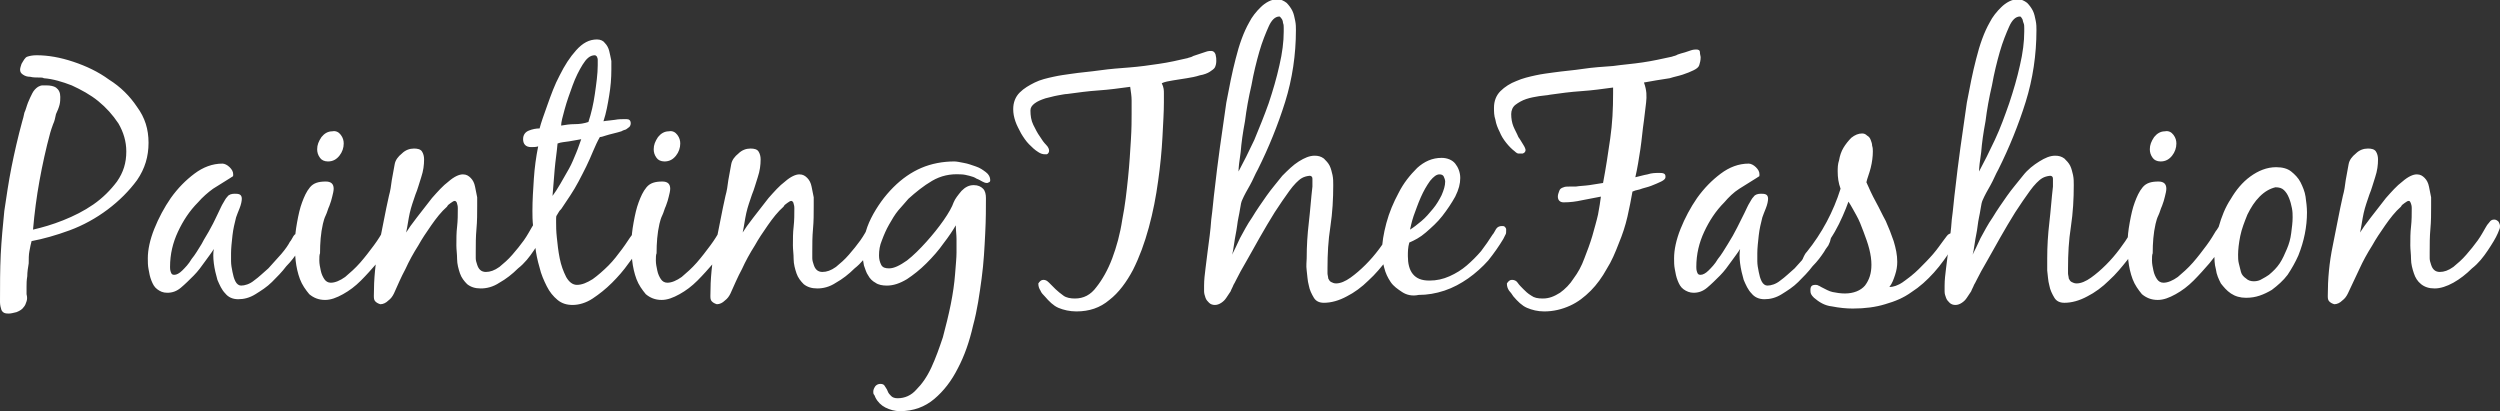 <?xml version="1.0" encoding="utf-8"?>
<!-- Generator: Adobe Illustrator 26.2.0, SVG Export Plug-In . SVG Version: 6.00 Build 0)  -->
<svg version="1.1" id="Livello_1" xmlns="http://www.w3.org/2000/svg" xmlns:xlink="http://www.w3.org/1999/xlink" x="0px" y="0px"
	 viewBox="0 0 348.4 57.3" style="enable-background:new 0 0 348.4 57.3;" xml:space="preserve">
<rect x="0" y="0" width="348.4" height="57.3" fill="#333333" stroke="none"/>
<style type="text/css">
	.st0{fill:#FFFFFF;}
</style>
<g>
	<g>
		<path class="st0" d="M324.6,42c-0.2-0.2-0.2-0.5-0.2-0.8c0-2.3,0.2-4.6,0.7-7c0.5-2.4,0.9-4.7,1.4-6.9c0.2-0.7,0.3-1.4,0.4-2.2
			c0.1-0.7,0.3-1.5,0.4-2.2c0.1-0.6,0.5-1.1,1-1.5c0.5-0.5,1.1-0.7,1.7-0.7c0.5,0,0.9,0.1,1.1,0.4c0.2,0.3,0.3,0.7,0.3,1.1
			c0,0.8-0.1,1.6-0.4,2.5c-0.3,0.9-0.5,1.7-0.8,2.4c-0.3,0.9-0.6,1.7-0.8,2.6c-0.2,0.9-0.3,1.8-0.5,2.7c0.3-0.5,0.8-1.2,1.5-2.1
			c0.7-0.9,1.4-1.8,2.1-2.7c0.8-0.9,1.5-1.7,2.3-2.3c0.8-0.7,1.5-1,2-1c0.5,0,0.8,0.2,1.1,0.5c0.3,0.3,0.5,0.7,0.6,1.2
			c0.1,0.5,0.2,1,0.3,1.5c0,0.5,0,0.9,0,1.2c0,1.1,0,2.1-0.1,3.2c-0.1,1.1-0.1,2.1-0.1,3.2c0,0.3,0,0.6,0,0.9c0,0.3,0.1,0.6,0.2,0.9
			s0.2,0.5,0.4,0.7c0.2,0.2,0.5,0.3,0.8,0.3c0.6,0,1.2-0.2,1.9-0.7c0.6-0.5,1.2-1,1.8-1.7c0.6-0.7,1.1-1.3,1.6-2
			c0.5-0.7,0.8-1.3,1.1-1.8c0.1-0.2,0.3-0.5,0.5-0.7c0.2-0.3,0.4-0.4,0.7-0.4c0.2,0,0.4,0.1,0.6,0.3c0.1,0.2,0.2,0.4,0.2,0.6
			c0,0.1,0,0.3-0.1,0.5s-0.1,0.3-0.2,0.5c-0.3,0.7-0.8,1.5-1.4,2.4c-0.6,0.9-1.3,1.8-2.2,2.5c-0.8,0.8-1.7,1.5-2.6,2
			s-1.8,0.8-2.6,0.8c-0.8,0-1.4-0.2-1.9-0.6s-0.8-0.9-1-1.5c-0.2-0.6-0.4-1.3-0.4-2c0-0.7-0.1-1.3-0.1-1.9c0-0.9,0-1.8,0.1-2.6
			c0.1-0.9,0.1-1.7,0.1-2.6c0-0.1,0-0.3-0.1-0.6s-0.2-0.4-0.3-0.4c-0.2,0-0.3,0.1-0.6,0.3s-0.4,0.3-0.5,0.5
			c-0.8,0.7-1.5,1.6-2.2,2.6c-0.7,1-1.3,1.9-1.8,2.8c-0.7,1.1-1.3,2.2-1.8,3.3c-0.5,1.1-1.1,2.3-1.6,3.4c-0.2,0.4-0.4,0.7-0.8,1
			c-0.3,0.3-0.7,0.5-1.1,0.5C325,42.3,324.8,42.2,324.6,42z M314.9,27.4c-0.7,0.7-1.2,1.5-1.7,2.5c-0.4,1-0.8,2-1,3
			c-0.2,1-0.3,1.9-0.3,2.6c0,0.4,0,0.8,0.1,1.2c0.1,0.4,0.2,0.8,0.3,1.2s0.4,0.7,0.7,0.9c0.3,0.3,0.7,0.4,1.1,0.4
			c0.4,0,0.8-0.1,1.1-0.3c0.4-0.2,0.7-0.4,1-0.6c0.6-0.5,1.1-1,1.5-1.6c0.4-0.6,0.7-1.3,1-2c0.3-0.7,0.5-1.4,0.6-2.2
			s0.2-1.5,0.2-2.2c0-0.4,0-0.8-0.1-1.3c-0.1-0.5-0.2-0.9-0.4-1.4s-0.4-0.8-0.7-1.1c-0.3-0.3-0.7-0.4-1.2-0.4
			C316.3,26.3,315.6,26.7,314.9,27.4z M309.2,31.6c0.4-1.4,0.9-2.7,1.7-3.9c0.7-1.2,1.6-2.3,2.7-3.1c1.1-0.8,2.3-1.3,3.6-1.3
			c0.9,0,1.6,0.2,2.1,0.6c0.5,0.4,1,0.9,1.3,1.5c0.3,0.6,0.6,1.3,0.7,2c0.1,0.7,0.2,1.5,0.2,2.2c0,1-0.1,2-0.3,3c-0.2,1-0.5,2-0.9,3
			c-0.4,0.9-0.9,1.8-1.5,2.7c-0.6,0.8-1.4,1.5-2.2,2.1c-0.5,0.3-1.1,0.6-1.7,0.8c-0.6,0.2-1.2,0.3-1.9,0.3c-0.8,0-1.5-0.2-2.1-0.6
			c-0.6-0.4-1-0.9-1.4-1.4c-0.3-0.6-0.6-1.2-0.7-2c-0.2-0.7-0.2-1.4-0.2-2.1C308.6,34.3,308.8,33,309.2,31.6z M302.9,18.8
			c0.3,0.4,0.4,0.8,0.4,1.2c0,0.6-0.2,1.2-0.6,1.7c-0.4,0.5-0.9,0.8-1.6,0.8c-0.5,0-0.9-0.2-1.1-0.5c-0.3-0.4-0.4-0.8-0.4-1.2
			c0-0.6,0.2-1.1,0.6-1.7c0.4-0.5,0.9-0.8,1.5-0.8C302.2,18.2,302.6,18.4,302.9,18.8z M299.9,36.3c0,0.5,0.1,0.9,0.2,1.4
			s0.3,0.9,0.5,1.2c0.2,0.3,0.5,0.5,0.9,0.5c0.6,0,1.3-0.3,2-0.8c0.7-0.6,1.4-1.2,2.1-2c0.7-0.8,1.3-1.6,1.9-2.4
			c0.6-0.8,1-1.5,1.3-2c0.2-0.2,0.3-0.5,0.5-0.7c0.2-0.3,0.5-0.4,0.8-0.4s0.5,0.1,0.5,0.3c0,0.2,0.1,0.4,0.1,0.7
			c0,0.2,0,0.3-0.1,0.6c-0.1,0.2-0.2,0.4-0.3,0.7c-0.1,0.2-0.3,0.4-0.4,0.6c-0.1,0.2-0.3,0.4-0.3,0.5c-0.4,0.6-1,1.3-1.7,2.2
			c-0.7,0.8-1.4,1.6-2.2,2.4c-0.8,0.8-1.6,1.4-2.5,1.9c-0.9,0.5-1.7,0.8-2.5,0.8c-0.9,0-1.6-0.3-2.2-0.8c-0.5-0.6-1-1.3-1.3-2.1
			c-0.3-0.8-0.5-1.7-0.6-2.6c-0.1-0.9-0.1-1.7-0.1-2.4c0-0.9,0.1-1.8,0.3-2.9c0.2-1.1,0.4-2,0.7-2.8c0.3-0.8,0.6-1.5,1.1-2.1
			c0.5-0.6,1.2-0.8,2.2-0.8c0.7,0,1.1,0.3,1.1,1c0,0.3-0.1,0.7-0.2,1.1c-0.1,0.4-0.2,0.8-0.4,1.3c-0.2,0.4-0.3,0.9-0.5,1.3
			c-0.2,0.4-0.3,0.8-0.4,1.2c-0.3,1.3-0.4,2.7-0.4,4.1C299.9,35.5,299.9,35.9,299.9,36.3z M280,3.7c-0.4,0.9-0.9,2.1-1.3,3.5
			c-0.4,1.4-0.8,3-1.1,4.7c-0.4,1.7-0.7,3.4-0.9,5c-0.3,1.6-0.5,3-0.6,4.3c-0.2,1.3-0.3,2.2-0.3,2.7c0.7-1.3,1.4-2.7,2.2-4.4
			s1.4-3.4,2-5.1c0.6-1.8,1.1-3.5,1.5-5.3c0.4-1.7,0.6-3.3,0.6-4.7c0-0.1,0-0.3,0-0.5c0-0.2,0-0.5-0.1-0.7s-0.1-0.5-0.2-0.6
			c-0.1-0.2-0.2-0.3-0.3-0.3C280.9,2.3,280.4,2.8,280,3.7z M283.8,25.5c-0.6,0.6-1.2,1.5-1.9,2.5c-0.7,1-1.4,2.1-2.1,3.3
			c-0.7,1.2-1.4,2.4-2,3.5c-0.6,1.1-1.2,2.1-1.7,3c-0.5,0.9-0.8,1.6-1,1.9c-0.1,0.3-0.3,0.6-0.4,0.9c-0.2,0.3-0.4,0.6-0.6,0.9
			c-0.2,0.3-0.4,0.5-0.7,0.7c-0.3,0.2-0.6,0.3-0.9,0.3c-0.3,0-0.6-0.1-0.8-0.3c-0.2-0.2-0.4-0.4-0.5-0.7S271,41,271,40.6
			s0-0.6,0-0.8c0-0.8,0.1-1.6,0.2-2.4s0.2-1.6,0.3-2.4c0.2-1.5,0.4-2.9,0.5-4.4c0.2-1.4,0.3-2.9,0.5-4.4c0.2-1.7,0.4-3.5,0.7-5.6
			c0.3-2.1,0.6-4.2,0.9-6.3c0.4-2.1,0.8-4.2,1.3-6.1c0.5-2,1.1-3.7,1.9-5.1c0.2-0.4,0.4-0.7,0.7-1.1s0.6-0.7,0.9-1
			c0.3-0.3,0.7-0.6,1.1-0.8c0.4-0.2,0.8-0.3,1.2-0.3c0.5,0,0.9,0.2,1.3,0.5c0.3,0.3,0.6,0.7,0.8,1.1c0.2,0.4,0.3,0.9,0.4,1.4
			c0.1,0.5,0.1,0.9,0.1,1.3c0,3.4-0.5,6.8-1.5,10c-1,3.2-2.3,6.4-3.8,9.4c-0.4,0.7-0.7,1.5-1.1,2.2c-0.4,0.7-0.8,1.4-1.1,2.1
			c-0.1,0.2-0.2,0.6-0.3,1.3c-0.1,0.7-0.3,1.4-0.4,2.3s-0.3,1.6-0.4,2.4c-0.1,0.7-0.2,1.3-0.3,1.6c0.3-0.6,0.7-1.4,1.1-2.3
			c0.5-0.9,1-1.9,1.7-2.9c0.6-1,1.3-2,2-3c0.7-1,1.5-1.9,2.2-2.8s1.5-1.5,2.3-2c0.8-0.5,1.5-0.8,2.2-0.8c0.5,0,0.9,0.1,1.3,0.4
			c0.3,0.3,0.6,0.6,0.8,1c0.2,0.4,0.3,0.9,0.4,1.3c0.1,0.5,0.1,0.9,0.1,1.4c0,1.9-0.1,3.8-0.4,5.8c-0.3,1.9-0.4,3.8-0.4,5.8
			c0,0.2,0,0.4,0,0.7c0,0.2,0.1,0.5,0.1,0.7c0.1,0.2,0.2,0.4,0.4,0.5s0.4,0.2,0.7,0.2c0.6,0,1.3-0.3,2-0.8c0.7-0.5,1.4-1.1,2.1-1.8
			c0.7-0.7,1.3-1.4,1.9-2.2c0.6-0.8,1-1.4,1.3-1.9c0.1-0.2,0.3-0.4,0.5-0.7c0.2-0.3,0.4-0.4,0.7-0.4c0.3,0,0.5,0.1,0.6,0.3
			c0.1,0.2,0.1,0.4,0.1,0.6c0,0.2,0,0.3-0.1,0.4c-0.1,0.1-0.1,0.2-0.2,0.3c-0.5,0.9-1.1,1.8-1.8,2.9c-0.8,1-1.6,2-2.6,2.9
			c-0.9,0.9-2,1.7-3,2.2c-1.1,0.6-2.2,0.9-3.2,0.9c-0.6,0-1.1-0.2-1.4-0.7c-0.3-0.5-0.6-1.1-0.7-1.7c-0.2-0.7-0.2-1.4-0.3-2.1
			c0-0.7,0-1.3,0-1.7c0-1.7,0.1-3.3,0.3-5c0.2-1.7,0.3-3.3,0.5-5v-0.4c0-0.2,0-0.4,0-0.7c0-0.3-0.2-0.4-0.4-0.4
			C284.8,24.6,284.4,24.9,283.8,25.5z M254.8,34.2c-0.3,0.4-0.5,0.7-0.6,0.9c-0.4,0.6-0.9,1.3-1.6,2c-0.6,0.8-1.3,1.5-2,2.2
			c-0.7,0.7-1.5,1.2-2.3,1.7c-0.8,0.5-1.6,0.7-2.4,0.7c-0.8,0-1.4-0.3-1.8-0.8c-0.5-0.5-0.8-1.2-1.1-1.9c-0.2-0.7-0.4-1.5-0.5-2.3
			c-0.1-0.8-0.1-1.5,0-2c-0.3,0.5-0.7,1-1.2,1.7c-0.5,0.7-1,1.4-1.6,2c-0.6,0.6-1.2,1.2-1.8,1.7c-0.6,0.5-1.2,0.7-1.9,0.7
			c-0.5,0-1-0.2-1.4-0.5c-0.4-0.3-0.6-0.7-0.8-1.2c-0.2-0.5-0.3-1-0.4-1.6c-0.1-0.5-0.1-1-0.1-1.5c0-1.2,0.3-2.6,0.9-4.1
			c0.6-1.5,1.4-3,2.3-4.3c1-1.4,2.1-2.5,3.3-3.4c1.2-0.9,2.5-1.4,3.9-1.4c0.3,0,0.7,0.2,1,0.5c0.3,0.3,0.5,0.6,0.5,1
			c0,0.2,0,0.3-0.1,0.3c-0.1,0.1-0.2,0.1-0.3,0.2c-0.8,0.5-1.6,1-2.4,1.5c-0.8,0.5-1.5,1.2-2.1,1.9c-1.2,1.2-2.1,2.6-2.8,4.1
			c-0.7,1.5-1.1,3.1-1.1,4.9c0,0.2,0,0.4,0.1,0.7c0.1,0.3,0.2,0.4,0.5,0.4c0.3,0,0.7-0.2,1.1-0.6c0.4-0.4,0.9-0.9,1.3-1.6
			c0.5-0.6,0.9-1.3,1.4-2.1s0.9-1.5,1.3-2.3s0.7-1.4,1-2c0.3-0.6,0.5-1.1,0.7-1.4c0.2-0.3,0.3-0.6,0.6-0.9c0.2-0.3,0.6-0.4,1-0.4
			c0.2,0,0.5,0,0.7,0.1c0.2,0.1,0.3,0.3,0.3,0.6c0,0.3-0.1,0.8-0.3,1.3s-0.4,1-0.5,1.3c-0.2,0.8-0.4,1.6-0.5,2.5
			c-0.1,0.9-0.2,1.8-0.2,2.5c0,0.2,0,0.6,0,1.1c0,0.5,0.1,1,0.2,1.5s0.2,0.9,0.4,1.3c0.2,0.4,0.5,0.6,0.8,0.6c0.5,0,1.2-0.2,1.8-0.7
			c0.7-0.5,1.3-1.1,2-1.7c0.6-0.7,1.2-1.3,1.8-2c0.5-0.7,1-1.3,1.2-1.7c0.2-0.2,0.3-0.5,0.5-0.8c0.2-0.3,0.4-0.4,0.8-0.4
			c0.5,0,0.7,0.3,0.7,0.9C255.1,33.5,255,33.8,254.8,34.2z M229.4,14.3c-0.1,0.8-0.2,1.7-0.3,2.5c-0.2,1.3-0.3,2.7-0.5,4
			c-0.2,1.3-0.4,2.6-0.7,3.9c0.5-0.1,1.1-0.3,1.7-0.4c0.6-0.2,1.1-0.2,1.7-0.2c0.2,0,0.4,0,0.6,0.1c0.2,0.1,0.2,0.3,0.2,0.5
			c0,0.2-0.2,0.4-0.6,0.6c-0.4,0.2-0.9,0.4-1.4,0.6c-0.5,0.2-1.1,0.3-1.6,0.5c-0.5,0.1-0.8,0.2-1,0.3c-0.2,1.1-0.4,2.2-0.7,3.5
			s-0.7,2.5-1.2,3.7c-0.5,1.3-1,2.5-1.7,3.6c-0.6,1.1-1.4,2.2-2.2,3c-0.9,0.9-1.8,1.6-2.9,2.1c-1.1,0.5-2.3,0.8-3.6,0.8
			c-0.9,0-1.7-0.2-2.4-0.5c-0.7-0.3-1.3-0.9-1.9-1.6c-0.2-0.3-0.4-0.6-0.6-0.8c-0.2-0.3-0.3-0.6-0.3-1c0.2-0.3,0.4-0.5,0.7-0.5
			c0.3,0,0.6,0.1,0.8,0.4c0.2,0.3,0.5,0.6,0.8,0.9c0.3,0.3,0.6,0.6,1.1,0.9c0.4,0.3,0.9,0.4,1.6,0.4c0.9,0,1.6-0.3,2.4-0.8
			c0.7-0.5,1.4-1.2,1.9-2c0.6-0.8,1.1-1.7,1.5-2.8c0.4-1,0.8-2.1,1.1-3.1c0.3-1.1,0.6-2.1,0.8-3c0.2-1,0.3-1.8,0.4-2.5
			c-0.9,0.2-1.7,0.3-2.6,0.5c-0.9,0.2-1.7,0.3-2.6,0.3c-0.5,0-0.8-0.3-0.8-0.8c0-0.3,0.1-0.5,0.2-0.8s0.3-0.4,0.6-0.5
			c0.2-0.1,0.5-0.1,0.8-0.1c0.3,0,0.6,0,0.9,0c0.6-0.1,1.2-0.1,1.9-0.2c0.6-0.1,1.3-0.2,1.9-0.3c0.4-2.1,0.7-4.1,1-6.2
			c0.3-2.1,0.4-4.1,0.4-6.3c0-0.2,0-0.3,0-0.4c0-0.1,0-0.3,0-0.4c-1.5,0.2-2.9,0.4-4.4,0.5c-1.5,0.1-3,0.3-4.4,0.5
			c-0.4,0.1-0.9,0.1-1.5,0.2c-0.6,0.1-1.2,0.2-1.8,0.4c-0.6,0.2-1.1,0.5-1.5,0.8c-0.4,0.3-0.6,0.8-0.6,1.3c0,0.6,0.1,1.2,0.3,1.7
			s0.5,1,0.7,1.5c0.3,0.4,0.5,0.8,0.7,1.1c0.2,0.3,0.3,0.6,0.3,0.7c0,0.2-0.1,0.4-0.4,0.5h-0.1c-0.2,0-0.4,0-0.5,0
			c-0.1,0-0.3-0.1-0.5-0.3c-0.4-0.3-0.8-0.7-1.2-1.2c-0.4-0.5-0.7-1-0.9-1.5c-0.3-0.6-0.5-1.1-0.6-1.7c-0.2-0.6-0.2-1.1-0.2-1.7
			c0-0.9,0.3-1.7,0.9-2.3s1.4-1.1,2.2-1.4c0.9-0.4,1.8-0.6,2.7-0.8c0.9-0.2,1.8-0.3,2.5-0.4c1.4-0.2,2.8-0.3,4.1-0.5
			s2.8-0.3,4.2-0.4c1.4-0.2,2.8-0.3,4.1-0.5c1.4-0.2,2.7-0.5,4.1-0.8c0.2-0.1,0.5-0.1,0.8-0.3c0.3-0.1,0.6-0.2,1-0.3
			c0.3-0.1,0.6-0.2,0.9-0.3c0.3-0.1,0.6-0.1,0.7-0.1c0.3,0,0.5,0.1,0.5,0.4c0,0.3,0.1,0.5,0.1,0.7c0,0.4-0.1,0.8-0.2,1.1
			c-0.1,0.3-0.4,0.5-0.8,0.7c-0.4,0.2-0.9,0.4-1.5,0.6c-0.6,0.2-1.2,0.3-1.8,0.5c-0.6,0.1-1.2,0.2-1.9,0.3c-0.6,0.1-1.2,0.2-1.7,0.3
			C229.5,12.6,229.5,13.4,229.4,14.3z M199.3,25.2c-0.5,0.7-0.9,1.4-1.3,2.3c-0.4,0.9-0.7,1.8-1,2.6c-0.3,0.9-0.4,1.5-0.5,1.9
			c0.5-0.3,1-0.7,1.6-1.2c0.6-0.5,1.1-1.1,1.6-1.7c0.5-0.6,0.9-1.3,1.2-1.9c0.3-0.7,0.5-1.3,0.5-1.9c0-0.2-0.1-0.5-0.2-0.7
			c-0.1-0.2-0.3-0.3-0.6-0.3C200.2,24.3,199.8,24.6,199.3,25.2z M195.4,40.7c-0.6-0.4-1.2-0.8-1.6-1.4c-0.4-0.6-0.7-1.2-0.9-2
			c-0.2-0.7-0.3-1.5-0.3-2.4c0-1,0.2-2.3,0.6-3.8c0.4-1.5,1-2.9,1.7-4.2c0.7-1.4,1.6-2.5,2.6-3.5c1-0.9,2.1-1.4,3.4-1.4
			c0.8,0,1.5,0.3,1.9,0.8c0.4,0.5,0.7,1.2,0.7,2c0,0.8-0.2,1.6-0.7,2.6c-0.5,0.9-1.1,1.8-1.8,2.7c-0.7,0.9-1.5,1.6-2.3,2.3
			c-0.8,0.7-1.6,1.1-2.3,1.4c-0.2,0.7-0.2,1.3-0.2,1.9c0,1,0.2,1.9,0.7,2.5c0.5,0.6,1.2,0.9,2.3,0.9c1,0,1.9-0.2,2.8-0.6
			c0.9-0.4,1.7-0.9,2.4-1.5c0.7-0.6,1.4-1.3,2-2c0.6-0.8,1.1-1.5,1.6-2.3c0.2-0.2,0.3-0.5,0.5-0.8s0.5-0.4,0.8-0.4
			c0.2,0,0.3,0,0.4,0.1c0.1,0.1,0.2,0.2,0.2,0.4c0,0.3,0,0.6-0.1,0.7c-0.1,0.2-0.2,0.4-0.3,0.6c-0.6,1-1.3,2-2.1,3
			c-0.8,0.9-1.8,1.8-2.8,2.5c-1,0.7-2.1,1.3-3.3,1.7c-1.2,0.4-2.4,0.6-3.6,0.6C196.8,41.3,196,41.1,195.4,40.7z M176.8,3.7
			c-0.4,0.9-0.9,2.1-1.3,3.5c-0.4,1.4-0.8,3-1.1,4.7c-0.4,1.7-0.7,3.4-0.9,5c-0.3,1.6-0.5,3-0.6,4.3c-0.2,1.3-0.3,2.2-0.3,2.7
			c0.7-1.3,1.4-2.7,2.2-4.4c0.7-1.7,1.4-3.4,2-5.1c0.6-1.8,1.1-3.5,1.5-5.3c0.4-1.7,0.6-3.3,0.6-4.7c0-0.1,0-0.3,0-0.5
			c0-0.2,0-0.5-0.1-0.7c0-0.2-0.1-0.5-0.2-0.6s-0.2-0.3-0.3-0.3C177.7,2.3,177.2,2.8,176.8,3.7z M180.6,25.5
			c-0.6,0.6-1.2,1.5-1.9,2.5c-0.7,1-1.4,2.1-2.1,3.3c-0.7,1.2-1.4,2.4-2,3.5s-1.2,2.1-1.7,3c-0.5,0.9-0.8,1.6-1,1.9
			c-0.1,0.3-0.3,0.6-0.4,0.9c-0.2,0.3-0.4,0.6-0.6,0.9c-0.2,0.3-0.4,0.5-0.7,0.7c-0.3,0.2-0.6,0.3-0.9,0.3s-0.6-0.1-0.8-0.3
			c-0.2-0.2-0.4-0.4-0.5-0.7c-0.1-0.3-0.2-0.6-0.2-0.9c0-0.3,0-0.6,0-0.8c0-0.8,0.1-1.6,0.2-2.4s0.2-1.6,0.3-2.4
			c0.2-1.5,0.4-2.9,0.5-4.4c0.2-1.4,0.3-2.9,0.5-4.4c0.2-1.7,0.4-3.5,0.7-5.6c0.3-2.1,0.6-4.2,0.9-6.3c0.4-2.1,0.8-4.2,1.3-6.1
			c0.5-2,1.1-3.7,1.9-5.1c0.2-0.4,0.4-0.7,0.7-1.1s0.6-0.7,0.9-1c0.3-0.3,0.7-0.6,1.1-0.8c0.4-0.2,0.8-0.3,1.2-0.3
			c0.5,0,0.9,0.2,1.3,0.5c0.3,0.3,0.6,0.7,0.8,1.1c0.2,0.4,0.3,0.9,0.4,1.4s0.1,0.9,0.1,1.3c0,3.4-0.5,6.8-1.5,10
			c-1,3.2-2.3,6.4-3.8,9.4c-0.4,0.7-0.7,1.5-1.1,2.2c-0.4,0.7-0.8,1.4-1.1,2.1c-0.1,0.2-0.2,0.6-0.3,1.3c-0.1,0.7-0.3,1.4-0.4,2.3
			c-0.1,0.8-0.3,1.6-0.4,2.4c-0.1,0.7-0.2,1.3-0.3,1.6c0.3-0.6,0.7-1.4,1.1-2.3c0.5-0.9,1-1.9,1.7-2.9c0.6-1,1.3-2,2-3
			c0.7-1,1.5-1.9,2.2-2.8c0.8-0.8,1.5-1.5,2.3-2c0.8-0.5,1.5-0.8,2.2-0.8c0.5,0,0.9,0.1,1.3,0.4c0.3,0.3,0.6,0.6,0.8,1
			c0.2,0.4,0.3,0.9,0.4,1.3c0.1,0.5,0.1,0.9,0.1,1.4c0,1.9-0.1,3.8-0.4,5.8c-0.3,1.9-0.4,3.8-0.4,5.8c0,0.2,0,0.4,0,0.7
			c0,0.2,0.1,0.5,0.1,0.7c0.1,0.2,0.2,0.4,0.4,0.5s0.4,0.2,0.7,0.2c0.6,0,1.3-0.3,2-0.8c0.7-0.5,1.4-1.1,2.1-1.8
			c0.7-0.7,1.3-1.4,1.9-2.2c0.6-0.8,1-1.4,1.3-1.9c0.1-0.2,0.3-0.4,0.5-0.7c0.2-0.3,0.4-0.4,0.7-0.4s0.5,0.1,0.6,0.3
			c0.1,0.2,0.1,0.4,0.1,0.6c0,0.2,0,0.3-0.1,0.4c-0.1,0.1-0.1,0.2-0.2,0.3c-0.5,0.9-1.1,1.8-1.8,2.9c-0.8,1-1.6,2-2.6,2.9
			c-0.9,0.9-2,1.7-3,2.2c-1.1,0.6-2.2,0.9-3.2,0.9c-0.6,0-1.1-0.2-1.4-0.7c-0.3-0.5-0.6-1.1-0.7-1.7c-0.2-0.7-0.2-1.4-0.3-2.1
			s0-1.3,0-1.7c0-1.7,0.1-3.3,0.3-5c0.2-1.7,0.3-3.3,0.5-5v-0.4c0-0.2,0-0.4,0-0.7c0-0.3-0.2-0.4-0.4-0.4
			C181.6,24.6,181.2,24.9,180.6,25.5z M162.2,13c0,0.4,0,0.9,0,1.3c0,1.3-0.1,2.8-0.2,4.8c-0.1,1.9-0.3,4-0.6,6.1
			c-0.3,2.2-0.7,4.3-1.3,6.5c-0.6,2.2-1.3,4.1-2.2,5.9c-0.9,1.7-2,3.2-3.3,4.2c-1.3,1.1-2.8,1.6-4.6,1.6c-0.9,0-1.8-0.2-2.5-0.5
			c-0.7-0.3-1.3-0.9-1.9-1.6c-0.2-0.2-0.5-0.5-0.6-0.8c-0.2-0.3-0.3-0.6-0.3-1c0.2-0.3,0.4-0.5,0.7-0.5c0.3,0,0.5,0.1,0.8,0.4
			c0.3,0.3,0.6,0.6,0.9,0.9c0.3,0.3,0.7,0.6,1.1,0.9c0.4,0.3,1,0.4,1.6,0.4c1.2,0,2.2-0.5,3-1.6c0.8-1,1.6-2.4,2.2-4
			c0.6-1.6,1.1-3.4,1.4-5.4c0.4-2,0.6-3.9,0.8-5.8c0.2-1.9,0.3-3.7,0.4-5.3c0.1-1.6,0.1-2.8,0.1-3.6c0-0.6,0-1.2,0-1.9
			c0-0.6-0.1-1.2-0.2-1.9c-1.5,0.2-2.9,0.4-4.4,0.5c-1.5,0.1-2.9,0.3-4.4,0.5c-0.3,0-0.7,0.1-1.3,0.2c-0.6,0.1-1.2,0.3-1.7,0.4
			c-0.6,0.2-1.1,0.4-1.5,0.7c-0.4,0.3-0.6,0.6-0.6,1c0,0.7,0.1,1.4,0.4,2c0.3,0.6,0.6,1.2,0.9,1.6c0.3,0.5,0.6,0.9,0.9,1.2
			c0.3,0.3,0.4,0.6,0.4,0.8c0,0.2-0.1,0.4-0.3,0.5h-0.3c-0.3,0-0.6-0.1-0.9-0.3c-0.5-0.3-0.9-0.7-1.3-1.1s-0.8-1-1.1-1.5
			c-0.3-0.6-0.6-1.1-0.8-1.7c-0.2-0.6-0.3-1.1-0.3-1.7c0-0.9,0.3-1.7,0.9-2.3c0.6-0.6,1.3-1,2.1-1.4c0.8-0.4,1.7-0.6,2.6-0.8
			s1.7-0.3,2.4-0.4c1.3-0.2,2.7-0.3,4.1-0.5s2.8-0.3,4.1-0.4s2.8-0.3,4.1-0.5c1.4-0.2,2.7-0.5,4-0.8c0.2-0.1,0.5-0.1,0.8-0.3
			c0.3-0.1,0.6-0.2,0.9-0.3c0.3-0.1,0.6-0.2,0.9-0.3c0.3-0.1,0.5-0.1,0.7-0.1c0.3,0,0.5,0.2,0.6,0.5c0.1,0.4,0.1,0.6,0.1,0.9
			c0,0.4-0.1,0.7-0.2,0.9c-0.1,0.2-0.4,0.4-0.7,0.6c-0.3,0.2-0.8,0.4-1.4,0.5c-0.6,0.2-1.2,0.3-1.8,0.4c-0.6,0.1-1.3,0.2-1.9,0.3
			c-0.6,0.1-1.2,0.2-1.6,0.4C162.2,12.2,162.2,12.6,162.2,13z M129.9,25.2c-1.2,0.7-2.3,1.6-3.3,2.5c-0.4,0.5-0.9,1-1.4,1.6
			c-0.5,0.6-0.9,1.3-1.3,2c-0.4,0.7-0.7,1.4-1,2.2c-0.3,0.7-0.4,1.4-0.4,2.1c0,0.5,0.1,0.9,0.3,1.3c0.2,0.4,0.6,0.5,1.1,0.5
			c0.7,0,1.5-0.4,2.5-1.1c0.9-0.7,1.8-1.6,2.7-2.6c0.9-1,1.7-2,2.4-3c0.7-1,1.2-1.9,1.4-2.5c0.2-0.5,0.6-1,1.1-1.6
			c0.5-0.5,1-0.8,1.7-0.8c0.6,0,1,0.2,1.3,0.5c0.3,0.3,0.4,0.8,0.4,1.3c0,1.3,0,3-0.1,4.9c-0.1,2-0.2,4.1-0.5,6.3
			c-0.3,2.2-0.6,4.4-1.2,6.6c-0.5,2.2-1.2,4.2-2.1,5.9c-0.9,1.8-2,3.2-3.3,4.3c-1.3,1.1-2.9,1.7-4.8,1.7c-0.7,0-1.4-0.2-2-0.5
			c-0.6-0.3-1.1-0.8-1.4-1.4c-0.1-0.2-0.1-0.3-0.2-0.4c-0.1-0.1-0.1-0.3-0.1-0.4c0-0.3,0.1-0.5,0.3-0.8c0.2-0.2,0.4-0.3,0.7-0.3
			c0.3,0,0.5,0.1,0.6,0.3s0.3,0.4,0.4,0.7c0.1,0.3,0.3,0.5,0.5,0.7c0.2,0.2,0.5,0.3,0.9,0.3c1,0,1.9-0.4,2.6-1.2
			c0.8-0.8,1.5-1.8,2.1-3.1c0.6-1.3,1.1-2.7,1.6-4.2c0.4-1.5,0.8-3.1,1.1-4.6c0.3-1.5,0.5-2.9,0.6-4.2c0.1-1.3,0.2-2.3,0.2-3
			c0-0.6,0-1.2,0-1.9c0-0.6-0.1-1.2-0.1-1.9c-0.4,0.7-1,1.6-1.7,2.5c-0.7,1-1.5,1.9-2.4,2.8c-0.9,0.9-1.8,1.6-2.7,2.2
			c-1,0.6-1.9,0.9-2.8,0.9c-0.6,0-1.2-0.1-1.6-0.4c-0.4-0.2-0.8-0.6-1-1c-0.3-0.4-0.4-0.9-0.6-1.4c-0.1-0.5-0.2-1.1-0.2-1.6
			c0-0.8,0.1-1.7,0.3-2.5c0.2-0.9,0.5-1.7,0.9-2.5c0.4-0.8,0.9-1.6,1.4-2.3c0.5-0.7,1.1-1.4,1.7-2c1.2-1.2,2.5-2.1,3.9-2.7
			c1.4-0.6,3-0.9,4.6-0.9c0.3,0,0.8,0.1,1.3,0.2c0.6,0.1,1.1,0.3,1.7,0.5c0.6,0.2,1,0.5,1.4,0.8c0.4,0.3,0.6,0.7,0.6,1.1
			c0,0.2-0.1,0.3-0.2,0.3c-0.1,0.1-0.2,0.1-0.3,0.1c-0.2,0-0.4-0.1-0.6-0.2c-0.2-0.1-0.5-0.3-0.8-0.4c-0.3-0.2-0.6-0.3-1-0.4
			c-0.4-0.1-0.8-0.2-1.2-0.2C132.4,24.2,131.1,24.5,129.9,25.2z M99.2,42c-0.2-0.2-0.2-0.5-0.2-0.8c0-2.3,0.2-4.6,0.7-7
			c0.5-2.4,0.9-4.7,1.4-6.9c0.2-0.7,0.3-1.4,0.4-2.2c0.1-0.7,0.3-1.5,0.4-2.2c0.1-0.6,0.5-1.1,1-1.5c0.5-0.5,1.1-0.7,1.7-0.7
			c0.5,0,0.9,0.1,1.1,0.4c0.2,0.3,0.3,0.7,0.3,1.1c0,0.8-0.1,1.6-0.4,2.5c-0.3,0.9-0.5,1.7-0.8,2.4c-0.3,0.9-0.6,1.7-0.8,2.6
			c-0.2,0.9-0.3,1.8-0.5,2.7c0.3-0.5,0.8-1.2,1.5-2.1c0.7-0.9,1.4-1.8,2.1-2.7c0.8-0.9,1.5-1.7,2.3-2.3c0.8-0.7,1.5-1,2-1
			c0.5,0,0.8,0.2,1.1,0.5c0.3,0.3,0.5,0.7,0.6,1.2c0.1,0.5,0.2,1,0.3,1.5c0,0.5,0,0.9,0,1.2c0,1.1,0,2.1-0.1,3.2
			c-0.1,1.1-0.1,2.1-0.1,3.2c0,0.3,0,0.6,0,0.9c0,0.3,0.1,0.6,0.2,0.9s0.2,0.5,0.4,0.7c0.2,0.2,0.5,0.3,0.8,0.3
			c0.6,0,1.2-0.2,1.9-0.7c0.6-0.5,1.2-1,1.8-1.7c0.6-0.7,1.1-1.3,1.6-2s0.8-1.3,1.1-1.8c0.1-0.2,0.3-0.5,0.5-0.7
			c0.2-0.3,0.4-0.4,0.7-0.4c0.2,0,0.4,0.1,0.6,0.3c0.1,0.2,0.2,0.4,0.2,0.6c0,0.1,0,0.3-0.1,0.5c-0.1,0.2-0.1,0.3-0.2,0.5
			c-0.3,0.7-0.8,1.5-1.4,2.4c-0.6,0.9-1.3,1.8-2.2,2.5c-0.8,0.8-1.7,1.5-2.6,2c-0.9,0.6-1.8,0.8-2.6,0.8c-0.8,0-1.4-0.2-1.9-0.6
			c-0.4-0.4-0.8-0.9-1-1.5c-0.2-0.6-0.4-1.3-0.4-2c0-0.7-0.1-1.3-0.1-1.9c0-0.9,0-1.8,0.1-2.6c0.1-0.9,0.1-1.7,0.1-2.6
			c0-0.1,0-0.3-0.1-0.6c0-0.2-0.2-0.4-0.3-0.4c-0.2,0-0.3,0.1-0.6,0.3s-0.4,0.3-0.5,0.5c-0.8,0.7-1.5,1.6-2.2,2.6
			c-0.7,1-1.3,1.9-1.8,2.8c-0.7,1.1-1.3,2.2-1.8,3.3c-0.6,1.1-1.1,2.3-1.6,3.4c-0.2,0.4-0.4,0.7-0.8,1c-0.3,0.3-0.7,0.5-1.1,0.5
			C99.6,42.3,99.4,42.2,99.2,42z M94.4,18.8c0.3,0.4,0.4,0.8,0.4,1.2c0,0.6-0.2,1.2-0.6,1.7c-0.4,0.5-0.9,0.8-1.6,0.8
			c-0.5,0-0.9-0.2-1.1-0.5c-0.3-0.4-0.4-0.8-0.4-1.2c0-0.6,0.2-1.1,0.6-1.7c0.4-0.5,0.9-0.8,1.5-0.8C93.7,18.2,94.1,18.4,94.4,18.8z
			 M91.4,36.3c0,0.5,0.1,0.9,0.2,1.4c0.1,0.5,0.3,0.9,0.5,1.2c0.2,0.3,0.5,0.5,0.9,0.5c0.6,0,1.3-0.3,2-0.8c0.7-0.6,1.4-1.2,2.1-2
			c0.7-0.8,1.3-1.6,1.9-2.4c0.6-0.8,1-1.5,1.3-2c0.2-0.2,0.3-0.5,0.5-0.7c0.2-0.3,0.5-0.4,0.8-0.4c0.3,0,0.5,0.1,0.5,0.3
			c0,0.2,0.1,0.4,0.1,0.7c0,0.2,0,0.3-0.1,0.6s-0.2,0.4-0.3,0.7c-0.1,0.2-0.3,0.4-0.4,0.6c-0.1,0.2-0.3,0.4-0.3,0.5
			c-0.4,0.6-1,1.3-1.7,2.2c-0.7,0.8-1.4,1.6-2.2,2.4c-0.8,0.8-1.6,1.4-2.5,1.9c-0.9,0.5-1.7,0.8-2.5,0.8c-0.9,0-1.6-0.3-2.2-0.8
			c-0.5-0.6-1-1.3-1.3-2.1c-0.3-0.8-0.5-1.7-0.6-2.6c-0.1-0.9-0.1-1.7-0.1-2.4c0-0.9,0.1-1.8,0.3-2.9c0.2-1.1,0.4-2,0.7-2.8
			c0.3-0.8,0.6-1.5,1.1-2.1c0.5-0.6,1.2-0.8,2.2-0.8c0.7,0,1.1,0.3,1.1,1c0,0.3-0.1,0.7-0.2,1.1c-0.1,0.4-0.2,0.8-0.4,1.3
			c-0.2,0.4-0.3,0.9-0.5,1.3c-0.2,0.4-0.3,0.8-0.4,1.2c-0.3,1.3-0.4,2.7-0.4,4.1C91.4,35.5,91.4,35.9,91.4,36.3z M77.3,23.6
			c-0.1,1.2-0.2,2.5-0.3,3.7c0.3-0.4,0.7-1,1.1-1.7s0.8-1.4,1.2-2.1c0.4-0.7,0.7-1.5,1-2.2c0.3-0.7,0.5-1.4,0.7-1.9
			c-0.6,0.1-1.1,0.2-1.7,0.3s-1.1,0.1-1.6,0.3C77.6,21.2,77.4,22.4,77.3,23.6z M81.2,9c-0.5,0.8-1,1.8-1.4,2.9
			c-0.4,1.1-0.8,2.2-1.1,3.3c-0.3,1.1-0.5,1.8-0.5,2.3c0.6-0.1,1.2-0.2,1.9-0.2s1.3-0.1,1.9-0.3c0.4-1.2,0.7-2.5,0.9-3.9
			c0.2-1.4,0.4-2.8,0.4-4c0-0.1,0-0.2,0-0.3s0-0.3,0-0.5c0-0.2-0.1-0.3-0.1-0.4c-0.1-0.1-0.2-0.2-0.3-0.2C82.2,7.7,81.7,8.2,81.2,9z
			 M81.7,23.2c-0.7,1.4-1.4,2.8-2.2,4c-0.2,0.3-0.4,0.6-0.6,0.9c-0.2,0.3-0.4,0.6-0.6,0.9c-0.1,0.2-0.3,0.3-0.4,0.5
			c-0.1,0.2-0.2,0.3-0.3,0.5c-0.1,0.1-0.1,0.3-0.1,0.5c0,0.2,0,0.4,0,0.5c0,0.5,0,1.2,0.1,2.1c0.1,1,0.2,1.9,0.4,2.9
			c0.2,1,0.5,1.8,0.9,2.6c0.4,0.7,0.9,1.1,1.5,1.1c0.7,0,1.4-0.3,2.2-0.8c0.7-0.5,1.5-1.2,2.2-1.9c0.7-0.7,1.3-1.5,1.9-2.3
			c0.6-0.8,1-1.5,1.4-2c0.1-0.2,0.3-0.4,0.5-0.7c0.2-0.2,0.4-0.4,0.7-0.4c0.2,0,0.3,0.1,0.5,0.2c0.1,0.1,0.2,0.3,0.2,0.5
			c0,0.3-0.1,0.7-0.2,1c-0.2,0.3-0.3,0.6-0.5,0.9c-0.4,0.7-1,1.6-1.7,2.5c-0.7,1-1.5,1.9-2.3,2.7c-0.9,0.9-1.8,1.6-2.7,2.2
			c-0.9,0.6-1.9,0.9-2.8,0.9c-0.8,0-1.5-0.2-2.1-0.7c-0.6-0.5-1.1-1.1-1.5-1.9c-0.4-0.8-0.8-1.7-1-2.6c-0.3-1-0.5-2-0.6-2.9
			c-0.2-1-0.3-1.9-0.3-2.8c-0.1-0.9-0.1-1.6-0.1-2.2c0-1.5,0.1-3,0.2-4.5c0.1-1.5,0.3-3,0.6-4.5c-0.3,0.1-0.6,0.1-1,0.1
			c-0.7,0-1.1-0.4-1.1-1.1c0-0.6,0.3-1,0.8-1.2c0.5-0.2,1-0.3,1.5-0.3c0.2-0.8,0.6-1.9,1.1-3.3c0.5-1.4,1-2.8,1.7-4.1
			c0.7-1.4,1.4-2.5,2.3-3.5c0.9-1,1.8-1.5,2.9-1.5c0.5,0,0.9,0.2,1.1,0.5c0.3,0.3,0.5,0.7,0.6,1.1c0.1,0.4,0.2,0.9,0.3,1.4
			c0,0.5,0,0.9,0,1.2c0,1.2-0.1,2.4-0.3,3.6c-0.2,1.2-0.4,2.4-0.8,3.6c0.5-0.1,1-0.1,1.6-0.2c0.5-0.1,1-0.1,1.6-0.1
			c0.4,0,0.6,0.2,0.6,0.6c0,0.2-0.1,0.4-0.2,0.5c-0.1,0.1-0.3,0.2-0.4,0.3c-0.1,0.1-0.4,0.1-0.7,0.3c-0.3,0.1-0.7,0.2-1.1,0.3
			c-0.4,0.1-0.8,0.2-1.1,0.3s-0.6,0.2-0.8,0.2C82.9,20.3,82.4,21.8,81.7,23.2z M52.3,42c-0.2-0.2-0.2-0.5-0.2-0.8
			c0-2.3,0.2-4.6,0.7-7c0.5-2.4,0.9-4.7,1.4-6.9c0.2-0.7,0.3-1.4,0.4-2.2c0.1-0.7,0.3-1.5,0.4-2.2c0.1-0.6,0.5-1.1,1-1.5
			c0.5-0.5,1.1-0.7,1.7-0.7c0.5,0,0.9,0.1,1.1,0.4c0.2,0.3,0.3,0.7,0.3,1.1c0,0.8-0.1,1.6-0.4,2.5c-0.3,0.9-0.5,1.7-0.8,2.4
			c-0.3,0.9-0.6,1.7-0.8,2.6c-0.2,0.9-0.3,1.8-0.5,2.7c0.3-0.5,0.8-1.2,1.5-2.1c0.7-0.9,1.4-1.8,2.1-2.7c0.8-0.9,1.5-1.7,2.3-2.3
			c0.8-0.7,1.5-1,2-1c0.5,0,0.8,0.2,1.1,0.5c0.3,0.3,0.5,0.7,0.6,1.2c0.1,0.5,0.2,1,0.3,1.5c0,0.5,0,0.9,0,1.2c0,1.1,0,2.1-0.1,3.2
			c-0.1,1.1-0.1,2.1-0.1,3.2c0,0.3,0,0.6,0,0.9c0,0.3,0.1,0.6,0.2,0.9s0.2,0.5,0.4,0.7c0.2,0.2,0.5,0.3,0.8,0.3
			c0.6,0,1.2-0.2,1.9-0.7c0.6-0.5,1.2-1,1.8-1.7c0.6-0.7,1.1-1.3,1.6-2s0.8-1.3,1.1-1.8c0.1-0.2,0.3-0.5,0.5-0.7
			c0.2-0.3,0.4-0.4,0.7-0.4c0.2,0,0.4,0.1,0.6,0.3c0.1,0.2,0.2,0.4,0.2,0.6c0,0.1,0,0.3-0.1,0.5c-0.1,0.2-0.1,0.3-0.2,0.5
			c-0.3,0.7-0.8,1.5-1.4,2.4c-0.6,0.9-1.3,1.8-2.2,2.5c-0.8,0.8-1.7,1.5-2.6,2c-0.9,0.6-1.8,0.8-2.6,0.8c-0.8,0-1.4-0.2-1.9-0.6
			c-0.4-0.4-0.8-0.9-1-1.5c-0.2-0.6-0.4-1.3-0.4-2c0-0.7-0.1-1.3-0.1-1.9c0-0.9,0-1.8,0.1-2.6c0.1-0.9,0.1-1.7,0.1-2.6
			c0-0.1,0-0.3-0.1-0.6c0-0.2-0.2-0.4-0.3-0.4c-0.2,0-0.3,0.1-0.6,0.3s-0.4,0.3-0.5,0.5c-0.8,0.7-1.5,1.6-2.2,2.6
			c-0.7,1-1.3,1.9-1.8,2.8c-0.7,1.1-1.3,2.2-1.8,3.3c-0.6,1.1-1.1,2.3-1.6,3.4c-0.2,0.4-0.4,0.7-0.8,1c-0.3,0.3-0.7,0.5-1.1,0.5
			C52.7,42.3,52.5,42.2,52.3,42z M47.5,18.8c0.3,0.4,0.4,0.8,0.4,1.2c0,0.6-0.2,1.2-0.6,1.7c-0.4,0.5-0.9,0.8-1.6,0.8
			c-0.5,0-0.9-0.2-1.1-0.5c-0.3-0.4-0.4-0.8-0.4-1.2c0-0.6,0.2-1.1,0.6-1.7c0.4-0.5,0.9-0.8,1.5-0.8C46.8,18.2,47.2,18.4,47.5,18.8z
			 M44.5,36.3c0,0.5,0.1,0.9,0.2,1.4c0.1,0.5,0.3,0.9,0.5,1.2c0.2,0.3,0.5,0.5,0.9,0.5c0.6,0,1.3-0.3,2-0.8c0.7-0.6,1.4-1.2,2.1-2
			c0.7-0.8,1.3-1.6,1.9-2.4c0.6-0.8,1-1.5,1.3-2c0.2-0.2,0.3-0.5,0.5-0.7c0.2-0.3,0.5-0.4,0.8-0.4c0.3,0,0.5,0.1,0.5,0.3
			c0,0.2,0.1,0.4,0.1,0.7c0,0.2,0,0.3-0.1,0.6s-0.2,0.4-0.3,0.7c-0.1,0.2-0.3,0.4-0.4,0.6c-0.1,0.2-0.3,0.4-0.3,0.5
			c-0.4,0.6-1,1.3-1.7,2.2c-0.7,0.8-1.4,1.6-2.2,2.4c-0.8,0.8-1.6,1.4-2.5,1.9c-0.9,0.5-1.7,0.8-2.5,0.8c-0.9,0-1.6-0.3-2.2-0.8
			c-0.5-0.6-1-1.3-1.3-2.1c-0.3-0.8-0.5-1.7-0.6-2.6c-0.1-0.9-0.1-1.7-0.1-2.4c0-0.9,0.1-1.8,0.3-2.9c0.2-1.1,0.4-2,0.7-2.8
			c0.3-0.8,0.6-1.5,1.1-2.1c0.5-0.6,1.2-0.8,2.2-0.8c0.7,0,1.1,0.3,1.1,1c0,0.3-0.1,0.7-0.2,1.1c-0.1,0.4-0.2,0.8-0.4,1.3
			c-0.2,0.4-0.3,0.9-0.5,1.3c-0.2,0.4-0.3,0.8-0.4,1.2c-0.3,1.3-0.4,2.7-0.4,4.1C44.5,35.5,44.5,35.9,44.5,36.3z M42.1,34.2
			c-0.3,0.4-0.5,0.7-0.6,0.9c-0.4,0.6-0.9,1.3-1.6,2c-0.6,0.8-1.3,1.5-2,2.2c-0.7,0.7-1.5,1.2-2.3,1.7c-0.8,0.5-1.6,0.7-2.4,0.7
			c-0.8,0-1.4-0.3-1.8-0.8c-0.5-0.5-0.8-1.2-1.1-1.9c-0.2-0.7-0.4-1.5-0.5-2.3c-0.1-0.8-0.1-1.5,0-2c-0.3,0.5-0.7,1-1.2,1.7
			c-0.5,0.7-1,1.4-1.6,2c-0.6,0.6-1.2,1.2-1.8,1.7c-0.6,0.5-1.2,0.7-1.9,0.7c-0.6,0-1-0.2-1.4-0.5c-0.4-0.3-0.6-0.7-0.8-1.2
			c-0.2-0.5-0.3-1-0.4-1.6c-0.1-0.5-0.1-1-0.1-1.5c0-1.2,0.3-2.6,0.9-4.1c0.6-1.5,1.4-3,2.3-4.3c1-1.4,2.1-2.5,3.3-3.4
			s2.5-1.4,3.9-1.4c0.3,0,0.7,0.2,1,0.5c0.3,0.3,0.5,0.6,0.5,1c0,0.2,0,0.3-0.1,0.3c-0.1,0.1-0.2,0.1-0.3,0.2
			c-0.8,0.5-1.6,1-2.4,1.5c-0.7,0.5-1.5,1.2-2.1,1.9c-1.2,1.2-2.1,2.6-2.8,4.1c-0.7,1.5-1.1,3.1-1.1,4.9c0,0.2,0,0.4,0.1,0.7
			c0.1,0.3,0.2,0.4,0.5,0.4c0.3,0,0.7-0.2,1.1-0.6c0.4-0.4,0.9-0.9,1.3-1.6c0.5-0.6,0.9-1.3,1.4-2.1c0.4-0.8,0.9-1.5,1.3-2.3
			c0.4-0.7,0.7-1.4,1-2c0.3-0.6,0.5-1.1,0.7-1.4c0.2-0.3,0.3-0.6,0.6-0.9c0.2-0.3,0.6-0.4,1-0.4c0.2,0,0.5,0,0.7,0.1
			c0.2,0.1,0.3,0.3,0.3,0.6c0,0.3-0.1,0.8-0.3,1.3s-0.4,1-0.5,1.3c-0.2,0.8-0.4,1.6-0.5,2.5c-0.1,0.9-0.2,1.8-0.2,2.5
			c0,0.2,0,0.6,0,1.1c0,0.5,0.1,1,0.2,1.5c0.1,0.5,0.2,0.9,0.4,1.3c0.2,0.4,0.5,0.6,0.8,0.6c0.5,0,1.2-0.2,1.8-0.7
			c0.7-0.5,1.3-1.1,2-1.7c0.6-0.7,1.2-1.3,1.8-2c0.6-0.7,1-1.3,1.2-1.7c0.2-0.2,0.3-0.5,0.5-0.8c0.2-0.3,0.4-0.4,0.8-0.4
			c0.5,0,0.7,0.3,0.7,0.9C42.5,33.5,42.4,33.8,42.1,34.2z M19.1,14.9c-1-1.5-2.3-2.8-3.9-3.8c-1.5-1.1-3.2-1.9-5-2.5
			C8.4,8,6.7,7.7,5.1,7.7c-0.6,0-1,0.1-1.3,0.2C3.5,8,3.3,8.4,3,8.9C2.9,9.2,2.8,9.5,2.8,9.7c0,0.3,0.1,0.5,0.4,0.7
			c0.3,0.2,0.6,0.3,1,0.3c0.4,0.1,0.8,0.1,1.1,0.1c0.4,0,0.7,0,0.8,0.1c1.3,0.1,2.6,0.5,3.9,1c1.3,0.6,2.6,1.3,3.7,2.2
			c1.1,0.9,2,1.9,2.8,3.1c0.7,1.2,1.1,2.5,1.1,3.9c0,1.6-0.4,2.9-1.3,4.2c-0.9,1.2-2,2.3-3.3,3.2c-1.3,0.9-2.7,1.6-4.2,2.2
			c-1.5,0.6-2.9,1-4.2,1.3c0.2-2.3,0.5-4.6,0.9-6.8s0.9-4.5,1.5-6.7c0.1-0.3,0.2-0.7,0.4-1.2c0.2-0.4,0.3-0.9,0.4-1.4
			C8,15.5,8.2,15,8.3,14.6c0.1-0.4,0.1-0.8,0.1-1.1c0-0.6-0.2-1-0.6-1.3C7.5,12,7,11.9,6.5,11.9c-0.2,0-0.4,0-0.6,0
			c-0.2,0-0.4,0.1-0.6,0.2C5,12.3,4.7,12.6,4.5,13c-0.2,0.4-0.4,0.8-0.6,1.3c-0.2,0.5-0.3,1-0.5,1.4c-0.1,0.5-0.2,0.9-0.3,1.2
			c-0.6,2.2-1.1,4.4-1.5,6.4c-0.4,2-0.7,4.1-1,6.1c-0.2,2-0.4,4.1-0.5,6.1C0,37.6,0,39.8,0,42.1c0,0.4,0.1,0.8,0.2,1.1
			c0.2,0.4,0.5,0.5,1,0.5c0.3,0,0.7-0.1,1.1-0.2c0.5-0.2,0.8-0.4,1-0.7c0.2-0.2,0.3-0.5,0.4-0.8c0.1-0.3,0.1-0.6,0-1
			c0-0.4,0-0.7,0-1.1c0-0.4,0-0.8,0.1-1.4c0-0.6,0.1-1.2,0.2-1.8C4,36.1,4,35.5,4.1,35c0.1-0.6,0.2-1,0.3-1.4
			c1.6-0.3,3.4-0.8,5.3-1.5c1.9-0.7,3.7-1.7,5.3-2.9c1.6-1.2,3-2.6,4.1-4.1c1.1-1.6,1.6-3.3,1.6-5.2C20.7,18,20.2,16.4,19.1,14.9z"
			/>
	</g>
	<path class="st0" d="M260.7,23.4c0.2-0.8,0.3-1.6,0.3-2.3c0-0.2,0-0.5-0.1-0.8c0-0.3-0.1-0.5-0.2-0.8c-0.1-0.3-0.3-0.5-0.5-0.6
		c-0.2-0.2-0.4-0.3-0.7-0.3c-0.5,0-1,0.2-1.5,0.6c-0.4,0.4-0.8,0.9-1.1,1.4s-0.5,1.1-0.6,1.7c-0.2,0.6-0.2,1.1-0.2,1.6
		c0,0.8,0.1,1.6,0.4,2.4c-1,3.2-2.6,6.2-4.7,8.8c-0.2,0.2-0.3,0.4-0.4,0.6c-0.1,0.2-0.2,0.4-0.2,0.6c0,0.4,0.2,0.6,0.6,0.6
		c0.2,0,0.5-0.1,0.7-0.3c0.2-0.2,0.4-0.3,0.5-0.5c0.5-0.5,0.9-1,1.4-1.7c0.4-0.7,0.9-1.4,1.3-2.1c0.4-0.7,0.8-1.5,1.1-2.2
		c0.3-0.7,0.6-1.4,0.8-2c0.4,0.6,0.7,1.2,1.1,1.9c0.4,0.7,0.7,1.5,1,2.3c0.3,0.8,0.6,1.6,0.8,2.4c0.2,0.8,0.3,1.5,0.3,2.2
		c0,1.2-0.3,2.1-0.9,2.9c-0.6,0.7-1.6,1.1-2.8,1.1c-0.6,0-1.2-0.1-1.7-0.2c-0.5-0.1-1-0.4-1.6-0.7c-0.2-0.1-0.3-0.2-0.4-0.2
		c-0.1-0.1-0.3-0.1-0.4-0.1c-0.5,0-0.7,0.2-0.7,0.7c0,0.2,0,0.4,0.1,0.6c0.1,0.2,0.2,0.3,0.4,0.5c0.7,0.6,1.5,1.1,2.5,1.2
		c1,0.2,2,0.3,2.9,0.3c1.7,0,3.2-0.2,4.5-0.6c1.4-0.4,2.6-0.9,3.7-1.7c1.1-0.7,2.1-1.6,3.1-2.7s1.8-2.3,2.7-3.6
		c0.1-0.2,0.1-0.3,0.3-0.5c0.1-0.2,0.2-0.3,0.2-0.5c0-0.2,0-0.5-0.1-0.6s-0.3-0.3-0.5-0.3c-0.3,0-0.6,0.1-0.8,0.4
		c-0.2,0.3-0.4,0.5-0.6,0.8c-0.3,0.4-0.7,1-1.3,1.7c-0.6,0.7-1.3,1.4-2,2.1c-0.7,0.7-1.5,1.3-2.2,1.8c-0.7,0.5-1.4,0.7-1.9,0.7
		c0.4-0.5,0.6-1.1,0.8-1.7c0.2-0.6,0.3-1.2,0.3-1.8c0-1-0.2-1.9-0.5-2.9c-0.3-0.9-0.7-1.9-1.1-2.8c-0.5-0.9-0.9-1.8-1.4-2.7
		c-0.5-0.9-0.9-1.8-1.3-2.7C260.2,24.9,260.5,24.2,260.7,23.4z"/>
</g>
</svg>
